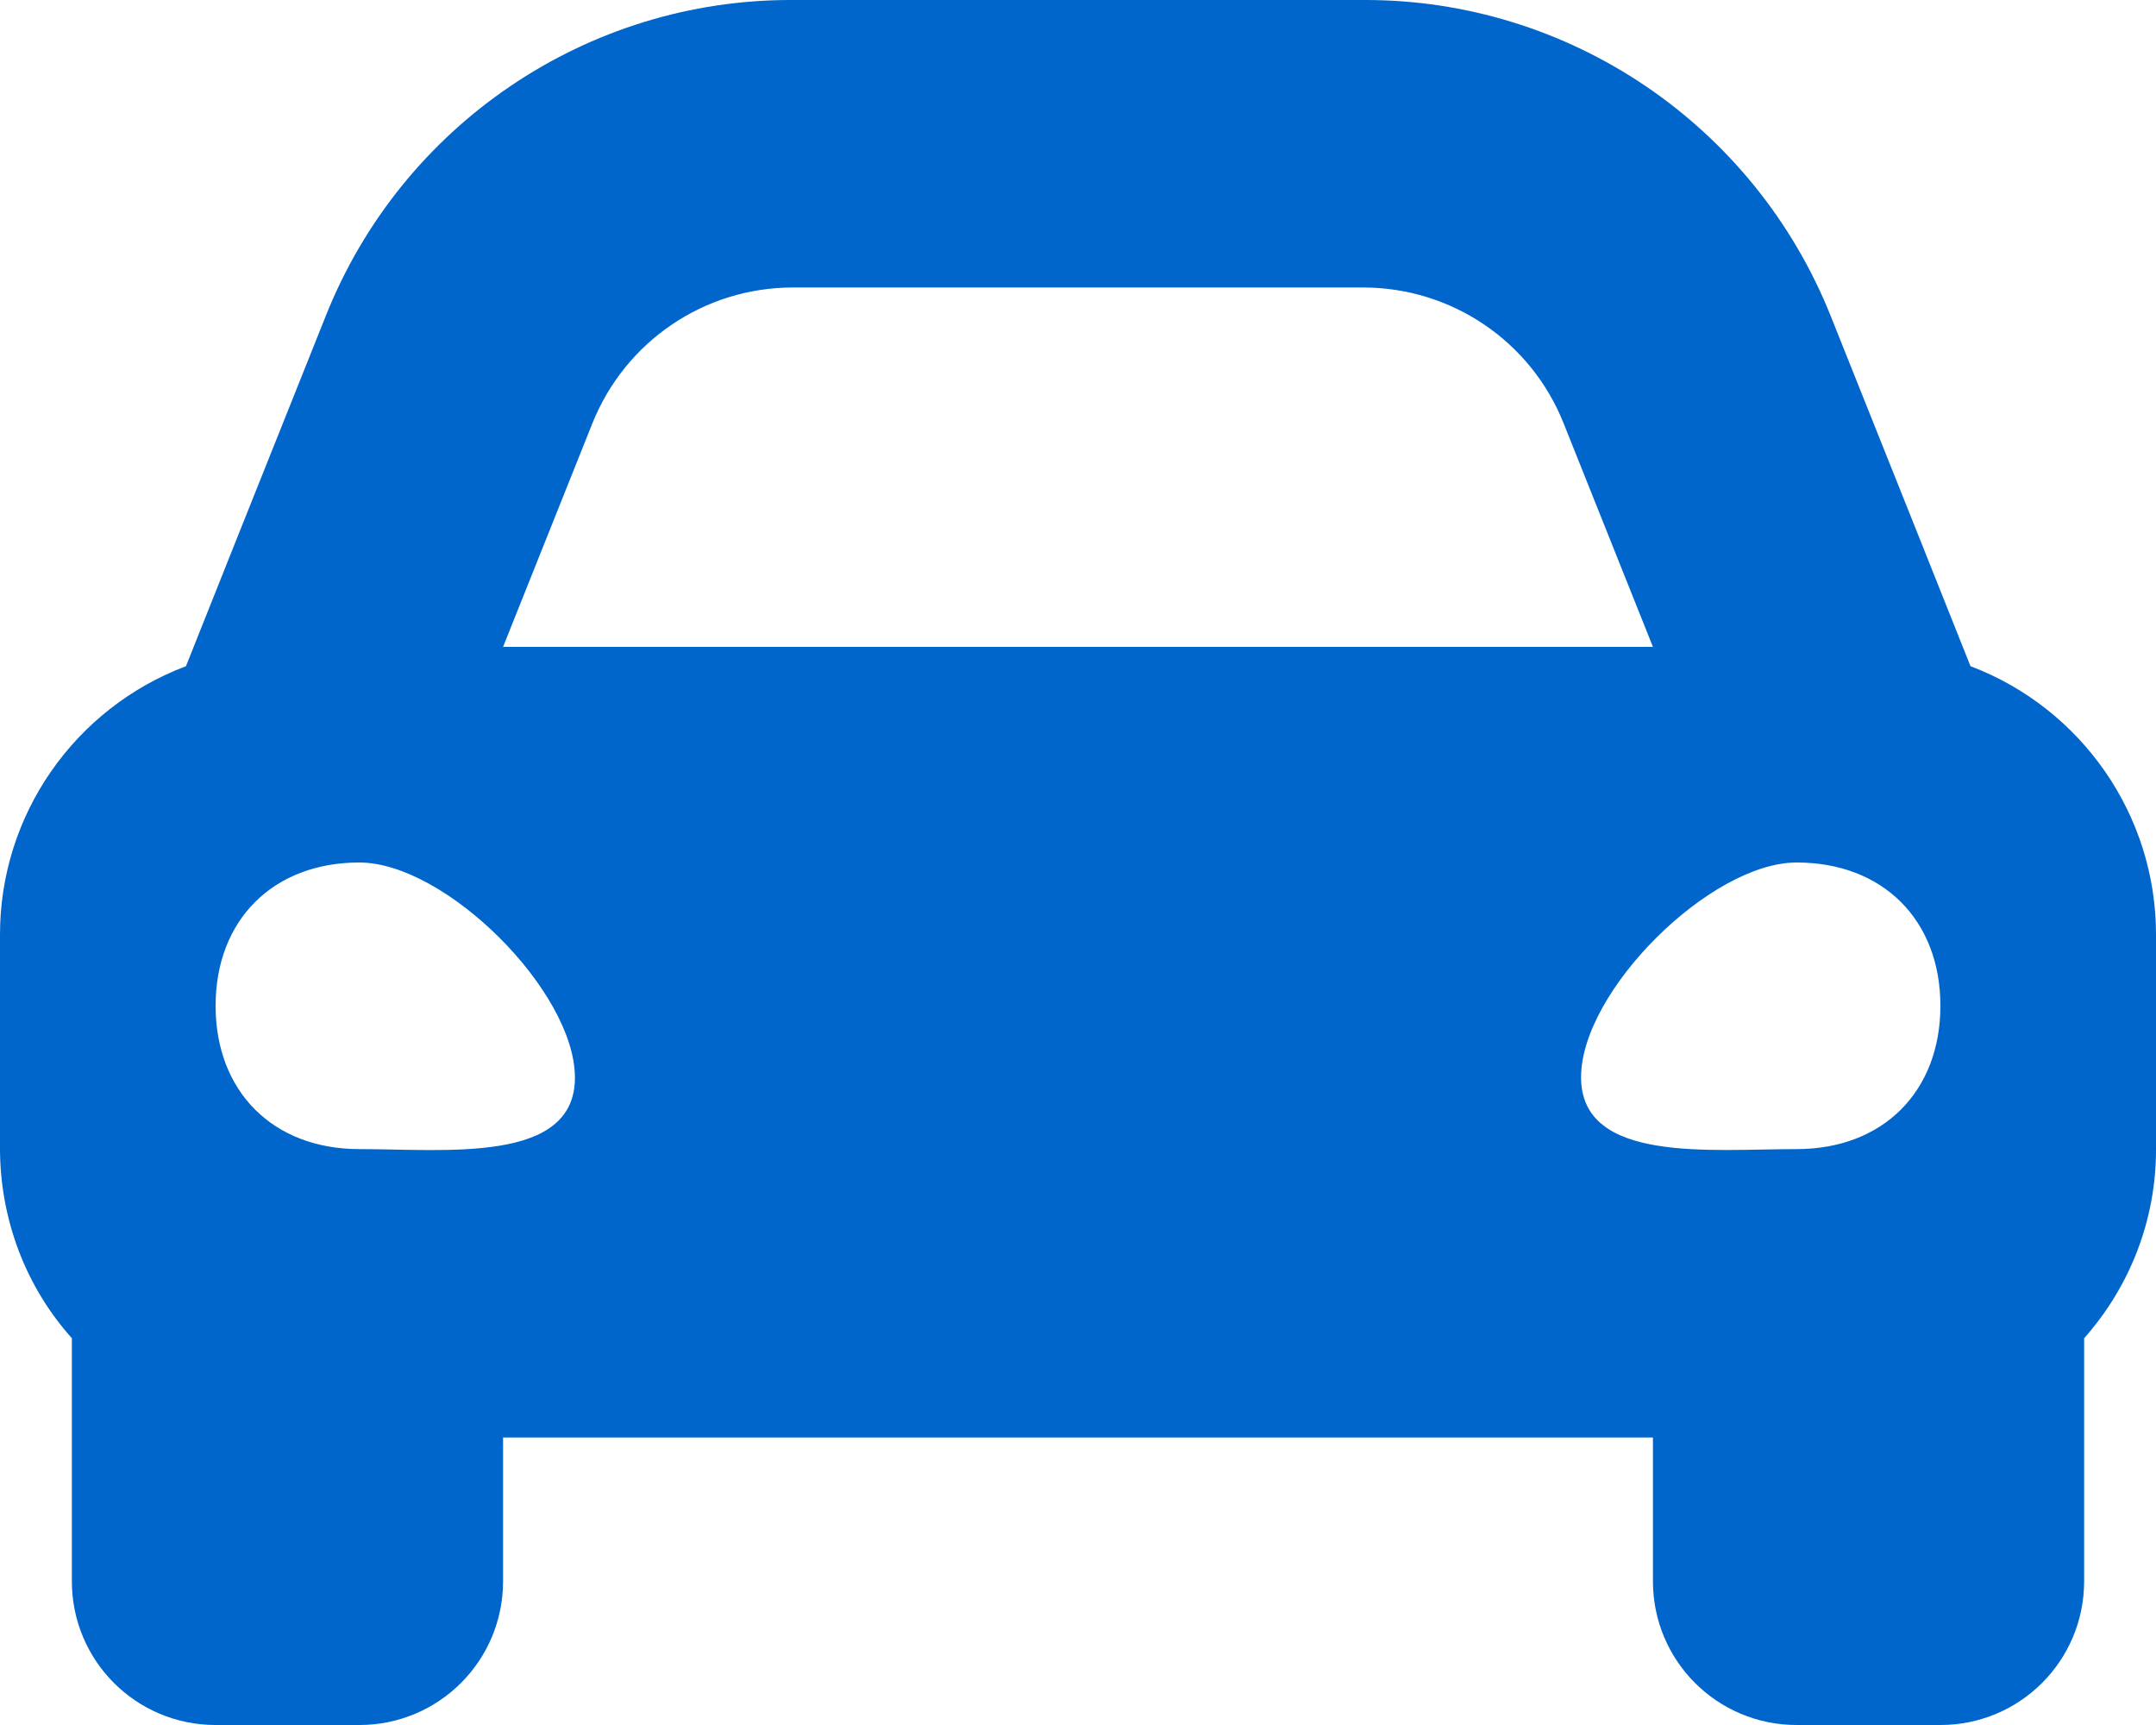 <?xml version="1.0" encoding="utf-8"?>
<!-- Generator: Adobe Illustrator 22.1.0, SVG Export Plug-In . SVG Version: 6.00 Build 0)  -->
<svg version="1.1" id="Layer_1" xmlns="http://www.w3.org/2000/svg" xmlns:xlink="http://www.w3.org/1999/xlink" x="0px" y="0px"
	 viewBox="0 0 480 384" style="enable-background:new 0 0 480 384;" xml:space="preserve">
<style type="text/css">
	.st0{fill:#0066CC;}
</style>
<title>excess_icon</title>
<path class="st0" d="M438.7,148.3l-11.2-28.1l-19.9-49.8C390.6,27.8,349.3-0.2,303.5,0h-127c-45.8-0.2-87.1,27.8-104,70.4
	l-19.9,49.8l-11.2,28.1C16.5,157.7,0,181.5,0,208v48c0.1,15.5,5.7,30.4,16,41.9V352c0,17.7,14.3,32,32,32h32c17.7,0,32-14.3,32-32
	v-32h256v32c0,17.7,14.3,32,32,32h32c17.7,0,32-14.3,32-32v-54.1c10.3-11.6,16-26.5,16-41.9v-48C480,181.5,463.5,157.7,438.7,148.3z
	 M131.9,94.2c7.3-18.2,24.9-30.2,44.6-30.2h127c19.6,0,37.3,11.9,44.6,30.2L368,144H112L131.9,94.2z M80,255.8
	c-19.2,0-32-12.8-32-31.9S60.8,192,80,192s48,28.7,48,47.9S99.2,255.8,80,255.8z M400,255.8c-19.2,0-48,3.2-48-16s28.8-47.8,48-47.8
	s32,12.8,32,31.9S419.2,255.8,400,255.8z"/>
</svg>
